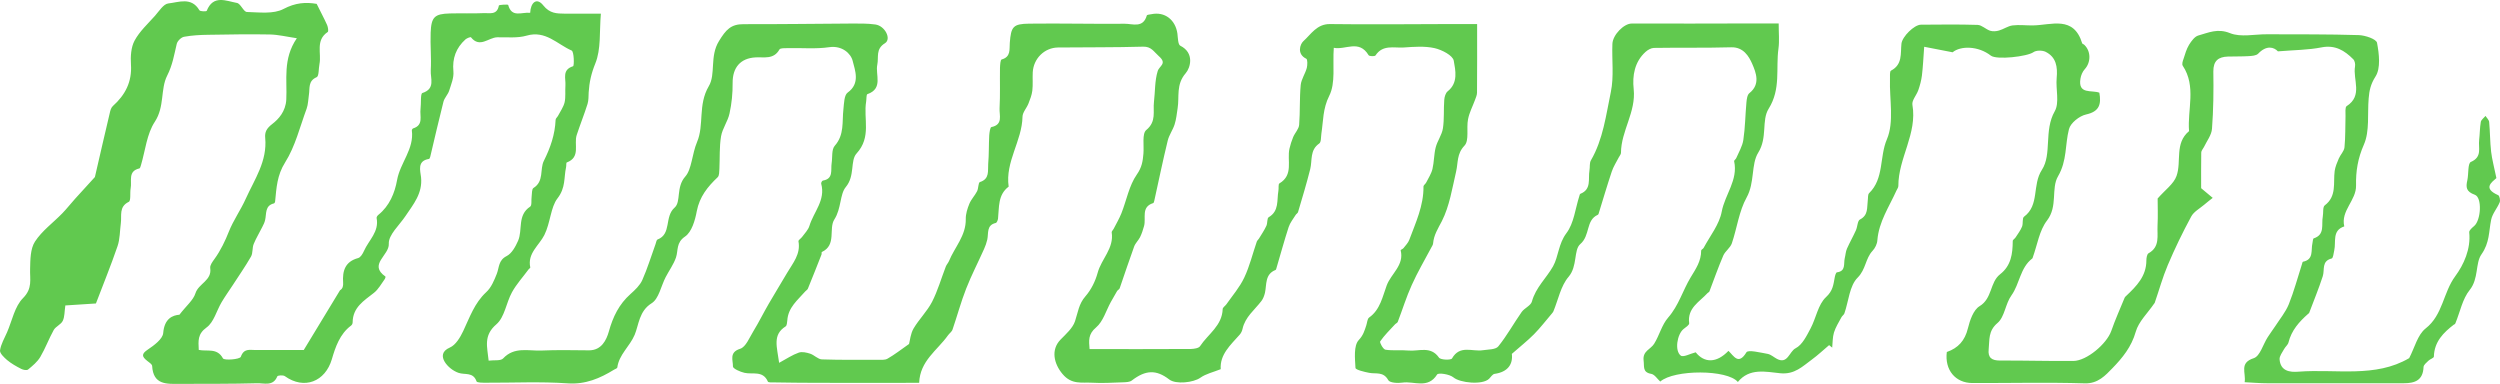 <?xml version="1.0" encoding="UTF-8"?> <svg xmlns="http://www.w3.org/2000/svg" width="814" height="125" viewBox="0 0 814 125" fill="none"> <path d="M812.827 57.985C812.12 54.493 811.414 51.984 811.111 49.407C810.741 46.185 810.774 42.93 810.472 39.709C810.404 39.031 809.698 38.421 809.294 37.743C808.756 38.387 807.881 38.997 807.746 39.709C807.41 41.642 807.443 43.642 807.208 45.609C806.905 48.152 808.284 51.102 804.516 52.73C803.473 53.17 803.809 56.629 803.372 58.663C802.833 61.003 802.968 62.393 805.794 63.41C808.251 64.292 807.813 71.684 805.593 73.583C804.92 74.159 803.91 75.007 803.977 75.651C804.549 81.11 802.16 86.23 799.435 89.926C795.464 95.284 795.431 102.54 789.778 106.948C787.153 109.016 786.211 113.22 784.428 116.611C773.357 123.121 760.638 120.07 748.39 121.019C745.53 121.257 742.501 120.816 742.232 116.984C742.165 115.933 743.107 114.746 743.679 113.695C744.083 112.915 744.924 112.305 745.126 111.525C746.102 107.558 748.625 104.744 751.553 102.167C751.654 102.065 751.822 101.997 751.856 101.895C753.37 97.894 754.985 93.961 756.297 89.926C756.97 87.824 755.826 85.01 759.191 84.162C759.662 84.06 759.83 82.466 760.032 81.517C760.672 78.703 759.258 75.041 763.296 73.718C762.085 68.564 767.233 65.275 767.132 60.393C767.031 55.781 767.704 51.543 769.689 47.067C771.607 42.693 770.8 37.098 771.237 32.046C771.439 29.503 771.877 27.401 773.458 24.926C775.208 22.213 774.636 17.534 773.963 13.94C773.727 12.719 770.127 11.498 768.007 11.43C758.081 11.125 748.121 11.193 738.161 11.159C734.089 11.125 729.58 12.21 726.081 10.786C722.043 9.159 719.048 10.651 715.75 11.566C714.573 11.905 713.496 13.397 712.756 14.584C711.915 15.974 711.443 17.636 710.939 19.229C710.703 19.84 710.367 20.891 710.703 21.399C715.178 28.147 712.184 35.606 712.756 42.693C707.978 46.66 710.367 52.56 708.684 57.273C707.776 59.884 704.983 61.817 702.527 64.631C702.527 66.801 702.661 70.192 702.493 73.515C702.325 76.702 703.368 80.364 699.565 82.466C699.061 82.738 698.859 84.026 698.859 84.806C698.859 89.926 695.662 93.147 692.331 96.301C692.129 96.504 691.894 96.674 691.793 96.911C690.312 100.539 688.697 104.099 687.418 107.795C685.904 112 679.41 117.493 675.103 117.527C667.128 117.595 659.153 117.357 651.179 117.391C648.554 117.391 647.208 116.509 647.511 113.729C647.847 110.677 647.275 107.795 650.405 105.151C652.726 103.184 652.962 98.878 654.914 96.199C657.639 92.401 657.74 87.18 661.711 84.162C661.812 84.094 661.845 83.924 661.879 83.789C663.359 79.72 663.999 75.041 666.522 71.786C670.089 67.14 667.767 61.376 670.089 57.409C673.084 52.289 672.344 47.101 673.656 42.049C674.161 40.048 677.054 37.743 679.242 37.268C683.549 36.319 684.222 33.979 683.549 30.181C681.092 29.232 676.55 30.859 677.391 25.638C677.559 24.519 678.064 23.332 678.804 22.518C680.823 20.314 680.857 16.686 678.636 14.584C678.434 14.38 678.03 14.313 677.963 14.109C675.17 4.988 668.003 8.175 661.913 8.277C659.692 8.311 657.471 8.006 655.284 8.277C653.77 8.48 652.39 9.498 650.876 9.939C649.967 10.21 648.857 10.278 647.982 10.006C646.569 9.532 645.29 8.175 643.944 8.108C637.786 7.904 631.629 8.006 625.437 8.04C623.25 8.074 619.381 11.905 619.111 14.211C618.775 17.432 619.515 21.026 615.713 22.993C615.242 23.23 615.41 24.824 615.376 25.773C615.175 32.385 616.79 39.743 614.367 45.372C611.911 51.136 613.492 58.121 608.579 62.902C608.108 63.377 608.277 64.496 608.142 65.309C607.839 67.581 608.377 70.056 605.585 71.48C604.811 71.887 604.811 73.786 604.306 74.939C603.397 76.974 602.287 78.906 601.379 80.941C600.941 81.924 600.907 83.077 600.638 84.128C600.234 85.857 601.076 88.299 598.115 88.671C597.778 88.705 597.475 89.79 597.374 90.401C596.937 92.74 596.802 94.673 594.548 96.742C591.957 99.149 591.318 103.557 589.534 106.914C588.256 109.321 586.842 112.271 584.655 113.39C582.569 114.441 582.098 118.713 578.565 116.849C577.555 116.306 576.613 115.424 575.536 115.221C573.181 114.814 569.21 113.797 568.638 114.712C566.014 119.053 564.5 115.831 562.783 114.238C558.914 118.273 554.943 118.239 552.117 114.712C550.333 115.153 548.113 116.408 547.271 115.797C545.185 114.238 546.06 108.812 548.18 107.117C548.887 106.575 550.064 105.795 549.997 105.252C549.324 100.268 553.362 98.301 555.986 95.419C556.155 95.216 556.525 95.114 556.592 94.877C558.073 90.977 559.452 87.044 561.101 83.212C561.74 81.754 563.389 80.703 563.894 79.211C565.576 74.261 566.216 68.768 568.706 64.292C571.398 59.443 570.119 53.476 572.474 49.712C575.57 44.761 573.484 39.201 575.873 35.403C579.911 28.961 578.161 22.315 579.069 15.805C579.406 13.363 579.137 10.82 579.137 7.633C576.277 7.633 573.955 7.633 571.599 7.633C558.14 7.667 544.68 7.701 531.255 7.667C528.765 7.667 525.097 11.329 524.996 14.313C524.794 19.534 525.534 24.926 524.491 29.944C522.91 37.471 522.001 45.338 517.997 52.221C517.492 53.103 517.728 54.425 517.526 55.51C517.055 58.257 518.266 61.647 514.565 63.105C514.397 63.173 514.296 63.58 514.228 63.851C512.916 67.92 512.479 72.701 510.022 75.922C507.398 79.415 507.465 83.484 505.682 86.705C503.528 90.536 500.029 93.588 498.784 98.2C498.413 99.522 496.361 100.302 495.452 101.59C492.861 105.286 490.674 109.287 487.848 112.78C486.973 113.865 484.55 113.763 482.8 114.034C479.402 114.577 475.33 112.203 472.773 116.713C472.437 117.289 469.072 117.222 468.533 116.442C465.808 112.542 462.006 114.441 458.641 114.136C456.151 113.899 453.56 114.238 451.103 113.865C450.363 113.763 449.152 111.525 449.387 111.152C450.767 109.152 452.55 107.422 454.199 105.625C454.468 105.32 454.973 105.15 455.108 104.811C456.655 100.81 457.9 96.674 459.684 92.774C461.534 88.638 463.856 84.704 465.976 80.703C466.212 80.229 466.582 79.754 466.615 79.245C466.851 76.499 468.231 74.397 469.476 71.989C471.966 67.073 472.84 61.308 474.119 55.815C474.792 52.933 474.287 50.085 476.845 47.406C478.426 45.745 477.417 41.744 477.989 38.861C478.392 36.691 479.469 34.691 480.243 32.589C480.512 31.809 480.916 30.995 480.916 30.181C480.983 23.027 480.95 15.838 480.95 7.836C477.484 7.836 474.186 7.836 470.889 7.836C458.271 7.87 445.652 8.006 433.068 7.836C428.761 7.768 426.876 11.159 424.353 13.431C423.31 14.38 422.166 17.602 425.328 19.127C425.766 19.331 425.732 21.162 425.497 22.111C424.992 24.01 423.713 25.773 423.511 27.672C423.108 31.978 423.343 36.319 423.007 40.625C422.906 42.015 421.627 43.27 421.055 44.626C420.55 45.846 420.147 47.135 419.844 48.423C419.003 52.255 421.257 56.934 416.58 59.715C416.142 59.986 416.412 61.342 416.243 62.156C415.705 65.208 416.546 68.7 413.08 70.734C412.508 71.074 412.744 72.633 412.34 73.515C411.667 74.973 410.759 76.295 409.917 77.686C409.715 78.025 409.345 78.296 409.211 78.669C407.865 82.568 406.889 86.671 405.139 90.367C403.659 93.52 401.303 96.233 399.284 99.115C398.914 99.624 398.14 100.098 398.107 100.607C397.938 106.066 393.329 108.779 390.738 112.712C390.3 113.39 388.786 113.593 387.777 113.627C376.874 113.695 365.972 113.661 354.767 113.661C354.532 110.881 354.262 108.812 356.887 106.609C359.175 104.676 360.117 101.183 361.665 98.369C362.338 97.148 363.011 95.962 363.718 94.775C363.92 94.436 364.424 94.232 364.559 93.893C366.14 89.35 367.621 84.806 369.27 80.296C369.674 79.177 370.649 78.296 371.188 77.245C371.76 76.092 372.163 74.837 372.5 73.617C373.24 71.006 371.423 67.378 375.495 66.123C375.663 66.055 375.764 65.648 375.831 65.377C377.278 58.833 378.624 52.289 380.206 45.812C380.643 43.948 381.888 42.32 382.46 40.489C382.998 38.794 383.167 36.997 383.436 35.233C384.042 31.436 382.864 27.536 386.06 23.84C387.608 22.077 388.988 17.229 384.311 14.889C383.537 14.516 383.537 12.346 383.369 10.956C382.729 6.412 379.23 3.733 374.923 4.615C374.384 4.717 373.476 4.785 373.409 5.022C372.197 9.294 368.731 7.701 366.174 7.735C355.81 7.836 345.48 7.565 335.116 7.701C329.867 7.768 329.194 8.65 328.79 13.94C328.622 16.076 329.194 18.517 326.132 19.365C325.728 19.466 325.627 21.162 325.594 22.145C325.526 26.519 325.695 30.893 325.459 35.267C325.324 37.471 326.704 40.591 322.801 41.371C322.397 41.438 322.162 43.134 322.094 44.083C321.926 47.169 322.027 50.288 321.758 53.374C321.59 55.578 322.296 58.257 319.066 59.274C318.494 59.443 318.628 61.342 318.124 62.291C317.417 63.682 316.239 64.868 315.634 66.326C314.994 67.886 314.422 69.649 314.456 71.311C314.557 76.736 310.822 80.5 308.971 85.043C308.702 85.654 308.197 86.162 307.962 86.773C306.481 90.604 305.337 94.639 303.486 98.267C301.871 101.387 299.247 103.93 297.463 106.948C296.454 108.677 296.286 110.915 295.983 112C293.291 113.899 291.238 115.492 288.984 116.781C288.109 117.289 286.797 117.154 285.686 117.154C279.663 117.154 273.64 117.222 267.617 117.018C266.338 116.984 265.127 115.594 263.781 115.153C262.603 114.78 261.156 114.441 260.08 114.814C258.027 115.526 256.176 116.781 253.686 118.137C253.013 112.949 251.432 109.016 255.806 106.269C256.21 105.998 256.277 105.015 256.345 104.337C256.614 100.098 259.743 97.691 262.2 94.876C262.469 94.571 262.906 94.334 263.041 93.995C264.555 90.299 266.035 86.569 267.482 82.873C267.583 82.636 267.449 82.127 267.583 82.059C272.496 79.754 269.703 74.464 271.688 71.413C273.943 67.92 273.438 63.241 275.39 60.901C278.452 57.239 276.769 52.323 278.889 49.983C283.836 44.592 281.076 38.658 282.019 33.063C282.153 32.25 282.052 30.792 282.422 30.656C287.672 28.825 284.946 24.315 285.653 21.026C286.157 18.585 285.047 15.974 288.143 14.075C290.33 12.719 288.176 8.413 285.013 7.972C282.389 7.599 279.697 7.667 277.039 7.667C265.396 7.735 253.787 7.904 242.145 7.87C237.972 7.836 236.357 9.701 234.103 13.363C231.007 18.348 233.127 24.146 230.772 28.079C227.205 34.114 229.325 40.693 226.969 46.219C225.32 50.085 225.253 55.103 223.133 57.477C220.038 60.969 221.821 65.682 219.668 67.581C216.235 70.599 218.759 76.194 214.082 77.991C213.745 78.126 213.644 78.94 213.443 79.483C212.029 83.382 210.818 87.383 209.135 91.181C208.362 92.91 206.78 94.402 205.3 95.724C201.565 99.047 199.579 103.116 198.233 107.965C197.459 110.677 195.878 114.068 191.806 114.068C186.625 114.034 181.443 113.899 176.261 114.136C172.021 114.305 167.445 112.814 163.811 116.713C163.003 117.561 160.917 117.188 159.1 117.425C158.662 112.949 157.316 109.287 161.624 105.591C164.315 103.286 164.82 98.572 166.705 95.148C168.185 92.469 170.305 90.163 172.122 87.688C172.29 87.485 172.694 87.247 172.66 87.078C171.651 82.5 175.554 79.889 177.237 76.533C179.222 72.566 179.289 67.445 181.51 64.597C184.235 61.105 183.563 57.85 184.303 54.493C184.437 53.95 184.303 52.967 184.538 52.899C189.148 51.17 186.793 46.965 187.769 43.981C188.879 40.591 190.225 37.268 191.302 33.843C191.672 32.657 191.605 31.334 191.672 30.079C191.874 26.824 192.513 23.908 193.825 20.687C195.743 16.008 195.138 10.312 195.642 4.446C191.066 4.446 187.466 4.479 183.865 4.446C181.274 4.412 179.02 4.412 176.9 1.767C174.747 -0.98 172.761 0.851 172.627 4.174C169.834 3.869 166.637 5.904 165.459 1.597C165.392 1.394 162.465 1.529 162.431 1.801C161.859 5.056 159.302 4.174 157.451 4.276C153.817 4.446 150.149 4.276 146.515 4.378C141.502 4.513 140.425 5.497 140.223 10.617C140.055 14.685 140.492 18.822 140.257 22.891C140.088 25.468 141.872 28.893 137.531 30.283C136.858 30.486 137.161 33.674 136.925 35.471C136.623 37.776 138.002 40.726 134.503 41.812C134.301 41.879 134.065 42.286 134.099 42.49C134.873 48.559 130.297 53.001 129.287 58.63C128.547 62.8 126.831 67.039 123.197 69.955C122.894 70.192 122.557 70.701 122.625 71.006C123.5 75.448 120.067 78.194 118.52 81.687C118.116 82.602 117.409 83.823 116.602 84.026C112.362 85.179 111.453 88.197 111.722 92.028C111.79 93.012 111.622 93.995 110.713 94.504C107.012 100.641 103.277 106.744 98.902 113.966C94.528 113.966 88.841 113.932 83.121 113.966C81.304 113.966 79.42 113.356 78.41 116.17C78.107 117.018 72.993 117.425 72.589 116.679C70.705 113.187 67.508 114.509 64.715 113.932C64.581 110.983 64.278 108.779 67.272 106.608C69.628 104.913 70.503 101.183 72.152 98.403C73.262 96.538 74.541 94.741 75.718 92.944C77.737 89.824 79.891 86.739 81.742 83.518C82.381 82.365 82.078 80.703 82.616 79.415C83.39 77.516 84.501 75.753 85.409 73.888C85.779 73.176 86.15 72.43 86.318 71.65C86.823 69.582 86.183 66.937 89.212 66.225C89.38 66.191 89.582 65.784 89.582 65.547C90.019 61.173 90.187 57.07 92.846 52.865C96.143 47.644 97.657 41.269 99.844 35.369C100.349 33.945 100.349 32.351 100.585 30.826C100.921 28.757 100.248 26.35 103.108 25.129C103.882 24.79 103.714 22.349 104.017 20.857C104.724 17.364 102.637 13.126 106.709 10.413C107.012 10.21 106.81 8.82 106.507 8.141C105.498 5.904 104.32 3.733 103.108 1.258C99.508 0.648 96.177 0.885 92.307 2.92C89.043 4.649 84.4 4.005 80.395 3.903C79.285 3.869 78.377 1.156 77.132 0.953C73.632 0.309 69.426 -1.793 67.306 3.53C67.205 3.767 65.153 3.767 64.917 3.327C62.326 -1.081 58.187 0.75 54.789 1.123C53.241 1.292 51.794 3.632 50.482 5.124C48.16 7.735 45.434 10.21 43.819 13.227C42.642 15.398 42.474 18.415 42.642 21.026C43.012 26.689 40.757 30.927 36.753 34.521C36.181 35.03 35.912 35.979 35.744 36.793C34.095 43.71 32.513 50.661 30.898 57.646C28.913 59.816 26.692 62.258 24.471 64.699C23.058 66.259 21.746 67.954 20.299 69.446C17.304 72.532 13.67 75.142 11.382 78.669C9.868 81.008 9.868 84.569 9.801 87.62C9.7 90.977 10.642 93.893 7.512 97.047C4.787 99.759 3.946 104.405 2.297 108.202C1.456 110.135 0.312 112.034 0.009 114.068C-0.126 115.018 1.321 116.374 2.297 117.222C3.677 118.374 5.292 119.29 6.907 120.104C7.546 120.443 8.724 120.68 9.161 120.307C10.642 119.086 12.19 117.798 13.132 116.204C14.781 113.39 15.925 110.27 17.506 107.422C18.179 106.269 19.861 105.659 20.433 104.472C21.073 103.15 20.972 101.488 21.275 99.454C24.505 99.251 27.803 99.013 31.235 98.81C33.59 92.605 36.114 86.468 38.267 80.161C39.075 77.821 39.008 75.176 39.344 72.667C39.681 70.192 38.638 67.31 41.935 65.716C42.675 65.343 42.272 62.8 42.541 61.308C43.012 58.969 41.531 55.714 45.401 54.832C45.636 54.764 45.771 54.12 45.906 53.747C47.319 49 47.79 43.608 50.415 39.641C53.645 34.725 52.198 29.028 54.419 24.654C56.202 21.162 56.707 17.805 57.548 14.279C57.784 13.329 58.995 12.143 59.937 11.973C62.528 11.498 65.186 11.363 67.811 11.329C74.507 11.227 81.237 11.091 87.933 11.227C90.692 11.295 93.418 11.973 96.648 12.448C92.004 19.229 93.552 26.044 93.216 32.419C93.014 36.318 90.658 38.828 88.673 40.353C86.722 41.845 86.183 43.066 86.351 44.897C87.058 52.458 82.919 58.324 80.025 64.699C78.377 68.395 75.988 71.684 74.473 75.515C73.43 78.194 71.815 81.619 69.83 84.331C69.191 85.213 68.316 86.366 68.45 87.281C69.056 91.35 64.648 92.3 63.639 95.487C62.932 97.759 60.677 99.522 58.423 102.472C56.202 102.641 53.51 103.726 53.14 108.439C52.972 110.372 50.179 112.441 48.16 113.797C45.973 115.255 46.175 116.103 47.925 117.493C48.53 117.967 49.506 118.578 49.54 119.154C49.876 125.359 54.284 125.02 58.524 124.986C66.936 124.952 75.348 125.02 83.76 124.783C86.015 124.715 88.942 125.868 90.288 122.545C90.423 122.206 92.172 122.07 92.745 122.477C99.037 126.987 105.901 124.274 108.055 116.95C109.199 113.017 110.646 108.745 114.28 106.032C114.583 105.829 114.818 105.354 114.818 104.981C114.852 100.064 118.486 97.928 121.75 95.351C123.23 94.198 124.173 92.367 125.317 90.808C125.451 90.604 125.586 90.096 125.485 90.028C119.865 86.094 126.797 83.145 126.595 79.381C126.427 76.499 130.027 73.345 132.013 70.362C134.604 66.496 137.632 62.97 137.094 57.714C136.858 55.578 135.748 52.357 139.685 51.746C139.853 51.712 140.021 51.306 140.088 51.034C141.502 45.067 142.881 39.065 144.395 33.097C144.732 31.843 145.842 30.792 146.246 29.537C146.885 27.469 147.828 25.299 147.626 23.23C147.222 18.958 148.501 15.601 151.563 12.821C152.034 12.414 153.211 11.973 153.346 12.143C156.206 15.737 159.033 12.244 161.859 12.143C165.089 12.075 168.454 12.482 171.483 11.6C177.64 9.803 181.443 14.414 186.12 16.449C186.927 16.788 186.995 21.467 186.591 21.569C182.923 22.722 184.269 25.57 184.101 27.842C183.966 29.673 184.235 31.571 183.832 33.335C183.462 34.86 182.452 36.251 181.712 37.675C181.476 38.15 180.904 38.556 180.904 39.031C180.702 43.812 179.222 48.084 177.068 52.391C175.722 55.103 177.203 59.036 173.703 61.206C173.131 61.546 173.232 63.038 173.098 64.021C172.93 65.14 173.232 66.869 172.627 67.276C168.387 70.056 170.238 74.803 168.69 78.397C167.849 80.296 166.637 82.534 164.955 83.382C162.263 84.738 162.566 87.078 161.758 89.146C160.917 91.282 159.941 93.656 158.292 95.148C154.49 98.674 152.942 103.319 150.822 107.795C149.846 109.864 148.366 112.339 146.482 113.153C143.722 114.339 143.857 116.204 144.766 117.764C145.708 119.358 147.525 120.782 149.274 121.392C151.361 122.138 154.053 121.019 155.163 124.173C155.331 124.647 157.216 124.613 158.326 124.613C167.142 124.647 176.025 124.206 184.807 124.817C190.662 125.224 195.34 123.189 199.983 120.341C200.32 120.138 200.959 119.934 200.993 119.663C201.531 115.458 205.064 112.78 206.646 109.016C207.991 105.829 208.059 101.285 212.164 98.742C214.519 97.284 215.226 93.147 216.74 90.231C217.851 88.095 219.331 86.094 220.105 83.823C220.879 81.449 220.105 79.008 223.066 77.007C225.22 75.549 226.33 71.718 226.868 68.768C227.777 64.055 230.401 60.8 233.665 57.714C234.237 57.172 234.17 55.883 234.237 54.934C234.406 51.407 234.204 47.813 234.776 44.388C235.213 41.812 236.997 39.506 237.535 36.929C238.242 33.708 238.578 30.317 238.544 26.994C238.511 21.976 241.102 18.958 245.981 18.687C248.74 18.517 251.903 19.466 253.787 16.11C254.057 15.601 255.604 15.703 256.58 15.669C261.055 15.567 265.632 16.008 270.006 15.364C274.178 14.753 277.072 17.432 277.644 19.873C278.385 22.891 280.168 27.163 275.995 30.147C274.851 30.961 274.818 33.674 274.616 35.572C274.145 39.641 274.986 43.88 271.789 47.474C270.713 48.695 271.083 51.238 270.78 53.17C270.443 55.34 271.453 58.223 267.92 58.799C267.684 58.833 267.281 59.545 267.381 59.816C268.862 65.174 264.925 69.005 263.545 73.549C263.142 74.871 262.031 75.956 261.19 77.109C260.82 77.652 259.911 78.16 259.979 78.567C260.753 82.738 258.162 85.654 256.311 88.807C254.359 92.164 252.273 95.487 250.322 98.878C248.605 101.828 247.091 104.913 245.308 107.829C244.029 109.898 242.852 112.983 241.001 113.56C237.299 114.712 238.713 117.357 238.645 119.324C238.612 120.002 241.001 121.087 242.414 121.392C245.072 122.002 248.404 120.544 250.019 124.24C250.153 124.579 251.331 124.512 252.038 124.512C256.648 124.579 261.291 124.647 265.901 124.647C276.971 124.681 288.008 124.647 299.28 124.647C299.55 117.459 305.203 114.068 308.635 109.219C309.106 108.541 309.913 108.033 310.149 107.287C311.663 102.879 312.874 98.335 314.591 93.961C316.307 89.587 318.494 85.382 320.412 81.076C320.849 80.093 321.219 79.076 321.455 78.025C321.926 75.956 321.118 73.311 324.214 72.599C324.551 72.532 324.887 71.718 324.954 71.209C325.358 67.479 324.853 63.444 328.42 60.766C327.242 52.662 332.795 45.88 332.929 37.98C332.963 36.556 334.309 35.166 334.881 33.674C335.419 32.317 335.957 30.927 336.126 29.503C336.361 27.536 336.159 25.536 336.26 23.569C336.496 19.06 340.063 15.533 344.471 15.465C353.724 15.364 362.944 15.465 372.197 15.194C374.889 15.126 375.663 16.822 377.312 18.28C380.138 20.755 377.48 21.399 376.942 23.162C375.966 26.316 376.134 29.808 375.73 33.165C375.36 36.285 376.605 39.54 373.24 42.32C371.793 43.507 372.534 47.406 372.298 50.051C372.096 52.492 371.793 54.493 370.145 56.832C367.621 60.427 366.813 65.208 365.131 69.446C364.424 71.209 363.448 72.871 362.574 74.566C362.372 74.939 361.934 75.312 361.968 75.651C362.776 80.873 358.603 84.297 357.392 88.841C356.651 91.554 355.272 94.368 353.421 96.47C351.234 98.945 350.965 101.794 350.023 104.608C349.249 106.88 347.095 108.745 345.312 110.576C342.082 113.899 343.158 118.442 345.951 121.765C348.946 125.359 352.277 124.41 355.642 124.613C358.973 124.817 362.372 124.579 365.737 124.478C366.679 124.444 367.823 124.41 368.496 123.901C373.005 120.443 376.437 120.273 380.71 123.562C382.864 125.224 388.584 124.579 390.839 122.986C392.656 121.697 395.011 121.189 397.467 120.205C397.131 115.424 400.664 112.339 403.659 108.948C404.096 108.44 404.433 107.761 404.567 107.083C405.408 103.218 408.504 100.912 410.725 97.996C411.297 97.25 411.633 96.301 411.869 95.351C412.475 92.605 411.802 89.282 415.335 87.892C415.436 87.858 415.503 87.654 415.537 87.553C416.883 83.009 418.128 78.431 419.575 73.956C420.046 72.532 421.055 71.277 421.863 69.989C422.065 69.65 422.536 69.412 422.637 69.073C424.016 64.428 425.429 59.748 426.607 55.069C427.314 52.187 426.439 48.864 429.535 46.728C430.208 46.287 430.073 44.626 430.241 43.507C430.88 39.37 430.679 35.403 432.798 31.198C434.918 27.028 433.875 21.264 434.279 15.567C438.115 16.347 442.489 12.753 445.619 17.975C445.854 18.348 447.638 18.415 447.873 18.042C450.229 14.448 453.896 15.669 457.059 15.465C460.39 15.228 463.89 14.957 467.087 15.669C469.476 16.211 473.042 18.042 473.345 19.772C473.884 22.891 474.859 26.926 471.394 29.706C470.687 30.249 470.317 31.538 470.249 32.521C470.014 35.606 470.283 38.76 469.812 41.812C469.476 43.948 467.995 45.88 467.457 48.017C466.885 50.288 466.952 52.73 466.414 55.001C466.043 56.561 465.101 57.985 464.361 59.443C464.125 59.918 463.452 60.325 463.486 60.766C463.553 66.971 460.962 72.464 458.876 78.058C458.506 79.076 457.665 79.889 456.992 80.771C456.756 81.076 456.016 81.347 456.05 81.483C457.295 86.332 452.92 89.112 451.507 92.944C450.195 96.436 449.421 100.844 445.787 103.387C445.181 103.828 445.148 105.117 444.845 105.998C444.273 107.694 443.903 109.118 442.422 110.711C440.706 112.542 441.177 116.713 441.345 119.798C441.379 120.409 444.205 121.087 445.787 121.392C447.974 121.833 450.43 120.884 452.012 123.766C452.483 124.647 455.108 124.817 456.622 124.579C460.39 124.003 464.899 126.75 467.928 121.935C468.332 121.29 471.999 121.833 473.244 122.884C475.398 124.681 482.7 125.427 484.853 123.325C485.425 122.748 485.963 121.833 486.636 121.731C490.977 121.121 492.66 118.578 492.256 115.221C494.948 112.847 497.337 110.983 499.457 108.846C501.543 106.744 503.36 104.337 505.311 102.065C505.48 101.861 505.682 101.624 505.783 101.387C507.364 97.589 508.172 93.113 510.729 90.129C513.69 86.671 512.344 81.381 514.531 79.483C517.829 76.668 516.281 71.718 520.218 69.955C520.319 69.887 520.453 69.785 520.487 69.65C521.9 65.072 523.246 60.494 524.76 55.951C525.299 54.289 526.275 52.797 527.082 51.238C527.318 50.763 527.789 50.254 527.789 49.78C527.822 42.591 532.735 36.488 531.928 28.994C531.457 24.654 532.197 20.145 535.797 16.89C536.504 16.245 537.581 15.635 538.489 15.601C546.901 15.465 555.313 15.635 563.692 15.398C567.663 15.296 569.446 18.348 570.523 20.789C571.734 23.603 573.282 27.401 569.614 30.317C568.908 30.859 568.739 32.283 568.638 33.335C568.268 37.404 568.235 41.54 567.629 45.575C567.326 47.61 566.148 49.542 565.307 51.509C565.139 51.882 564.567 52.221 564.634 52.492C565.98 58.596 561.639 63.343 560.596 68.903C559.822 73.074 556.794 76.804 554.708 80.703C554.54 81.042 553.9 81.28 553.9 81.585C553.9 85.01 552.218 87.451 550.468 90.333C547.911 94.571 546.598 99.454 543.166 103.387C541.08 105.761 540.306 109.185 538.59 111.932C537.48 113.729 534.788 114.272 535.158 117.357C535.427 119.358 534.72 121.223 537.648 121.731C538.758 121.935 539.633 123.393 540.575 124.24C545.118 120.273 562.447 120.273 565.845 124.376C569.614 119.731 574.931 121.053 579.641 121.528C584.319 122.002 586.91 119.29 589.972 117.052C591.923 115.628 593.707 113.933 595.557 112.373C595.894 112.644 596.23 112.915 596.567 113.187C596.735 111.525 596.668 109.83 597.139 108.27C597.677 106.541 598.687 104.947 599.561 103.32C599.797 102.845 600.369 102.506 600.537 102.031C601.917 98.064 602.186 93.046 604.844 90.401C607.536 87.722 607.368 84.162 609.69 81.687C610.531 80.805 611.204 79.415 611.271 78.228C611.742 72.192 615.107 67.344 617.463 62.088C617.698 61.58 618.102 61.071 618.102 60.562C618.068 51.475 624.327 43.541 622.678 34.114C622.443 32.69 624.024 30.995 624.596 29.367C625.135 27.808 625.572 26.214 625.774 24.62C626.11 21.84 626.245 19.026 626.514 15.228C629.61 15.838 632.234 16.347 635.768 17.025C638.392 14.855 644.146 14.923 648.218 18.11C650.102 19.568 660.096 18.415 662.081 16.991C662.989 16.347 664.941 16.347 666.018 16.856C669.517 18.585 669.988 21.772 669.652 25.4C669.315 29.062 670.628 33.436 669.012 36.251C665.446 42.49 668.171 50.221 664.84 55.307C661.61 60.257 664.133 66.801 659.019 70.565C658.379 71.04 658.783 72.769 658.379 73.786C657.875 75.041 657.033 76.126 656.293 77.279C656.024 77.719 655.351 78.058 655.351 78.465C655.317 82.602 654.846 86.501 651.212 89.316C647.881 91.927 648.722 97.182 644.55 99.691C642.531 100.912 641.387 104.303 640.748 106.914C639.772 110.915 637.585 113.322 633.883 114.611C633.143 120.409 636.642 124.715 642.228 124.715C654.409 124.749 666.623 124.444 678.804 124.817C683.145 124.952 685.568 122.172 687.822 119.866C691.019 116.577 694.013 112.949 695.393 108.033C696.335 104.71 699.296 101.929 701.349 98.912C701.416 98.81 701.551 98.708 701.584 98.573C702.998 94.504 704.142 90.299 705.824 86.332C708.112 80.941 710.67 75.651 713.462 70.497C714.304 68.937 716.188 67.92 717.635 66.7C718.543 65.92 719.519 65.174 720.461 64.428C719.317 63.478 718.14 62.495 716.693 61.274C716.693 57.782 716.659 53.713 716.726 49.644C716.726 49.068 717.298 48.491 717.601 47.881C718.543 45.914 720.091 43.948 720.226 41.913C720.697 35.742 720.764 29.503 720.663 23.298C720.63 19.772 722.312 18.517 725.408 18.415C727.662 18.348 729.883 18.415 732.137 18.28C733.214 18.212 734.594 18.144 735.267 17.466C737.992 14.618 740.381 15.33 741.694 16.72C747.111 16.279 751.586 16.279 755.86 15.431C760.335 14.55 763.397 16.449 766.224 19.297C766.728 19.806 766.93 20.891 766.796 21.637C766.055 25.943 769.42 31.131 764.07 34.555C763.498 34.928 763.734 36.691 763.7 37.81C763.599 41.201 763.7 44.592 763.363 47.983C763.229 49.237 762.051 50.356 761.513 51.611C760.941 52.933 760.369 54.289 760.167 55.68C759.662 59.579 760.907 63.885 756.937 66.869C756.23 67.412 756.533 69.276 756.297 70.531C755.792 73.074 757.105 76.397 753.336 77.618C753.067 77.719 753.067 78.635 752.932 79.177C752.394 81.449 753.437 84.501 749.87 85.213C749.702 85.247 749.601 85.688 749.534 85.959C748.121 90.333 746.943 94.809 745.227 99.081C744.184 101.624 742.333 103.862 740.819 106.202C740.011 107.422 739.136 108.575 738.362 109.796C736.848 112.135 735.872 115.933 733.854 116.611C728.974 118.171 731.363 121.358 730.859 124.444C733.45 124.579 735.771 124.783 738.127 124.783C752.966 124.817 767.839 124.783 782.678 124.783C786.312 124.783 788.936 123.833 789.105 119.493C789.138 118.781 790.08 118.069 790.686 117.459C791.225 116.916 792.47 116.577 792.47 116.103C792.604 111.254 795.565 108.304 799.065 105.625C799.334 105.659 799.435 105.354 799.536 105.117C801.016 101.489 801.79 97.318 804.146 94.402C807.107 90.706 805.929 85.722 807.948 82.839C810.64 79.042 810.337 75.414 811.111 71.582C811.515 69.548 813.096 67.819 813.904 65.852C814.173 65.208 813.836 63.716 813.399 63.546C808.318 61.308 811.313 59.342 812.827 57.985Z" fill="#61C94F"></path> </svg> 
